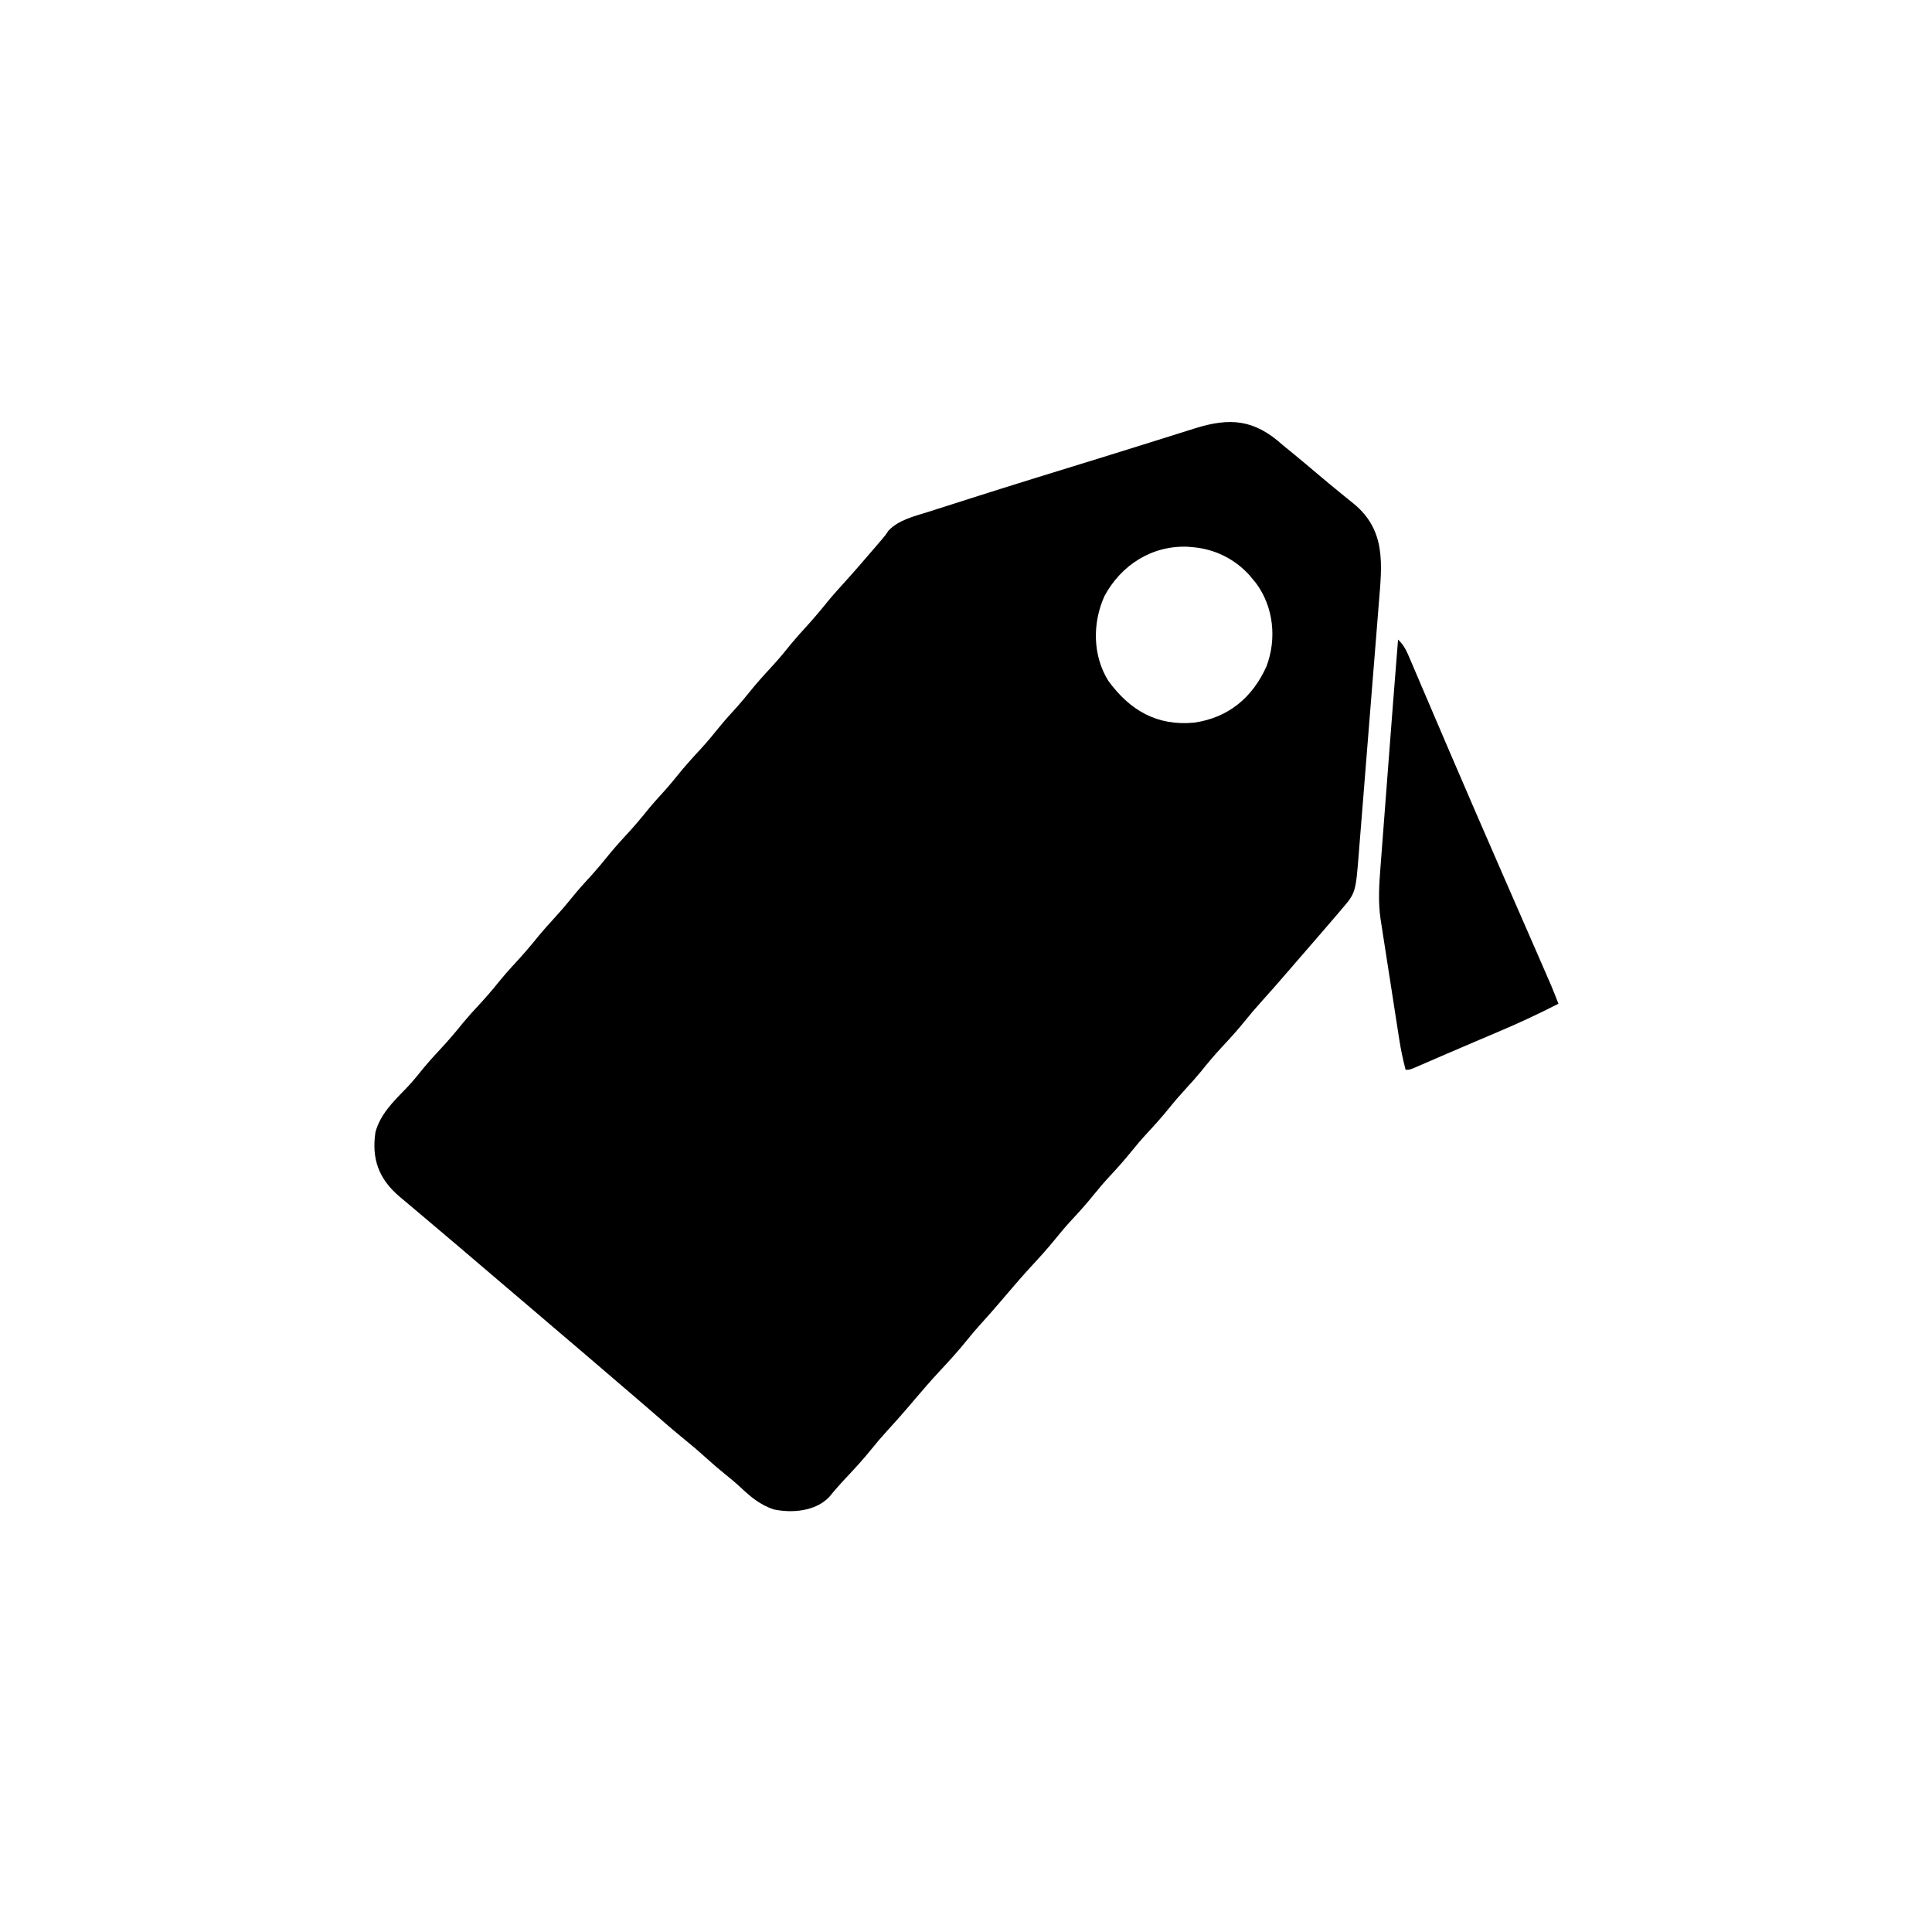 <svg width="1024" height="1024" version="1.1" xmlns="http://www.w3.org/2000/svg">
<path transform="translate(680,236)" d="m0 0c1.784 1.468 3.575 2.926 5.375 4.375 4.639 3.793 9.217 7.652 13.782 11.534 3.475 2.95 6.987 5.847 10.531 8.716 1.326 1.093 1.326 1.093 2.68 2.207 1.763 1.451 3.539 2.886 5.328 4.305 17.028 14.156 14.779 32.157 13.143 52.181-0.125 1.583-0.25 3.167-0.374 4.75-0.336 4.256-0.679 8.512-1.023 12.768-0.288 3.566-0.572 7.133-0.857 10.699-0.671 8.414-1.348 16.828-2.028 25.241-0.7 8.659-1.392 17.318-2.079 25.978-0.592 7.462-1.19 14.924-1.791 22.386-0.358 4.445-0.715 8.89-1.067 13.335-0.331 4.176-0.668 8.351-1.01 12.527-0.124 1.526-0.246 3.053-0.365 4.58-1.698 21.657-1.698 21.657-9.244 30.419-0.869 1.028-1.737 2.057-2.606 3.086-3.105 3.661-6.248 7.288-9.395 10.914-1.071 1.237-2.141 2.474-3.211 3.711-2.161 2.497-4.324 4.991-6.488 7.484-2.235 2.575-4.467 5.153-6.695 7.734-4.738 5.484-9.477 10.959-14.355 16.32-2.97 3.272-5.793 6.62-8.562 10.062-3.889 4.813-8.015 9.334-12.241 13.846-3.944 4.236-7.611 8.647-11.236 13.161-2.32 2.812-4.742 5.498-7.211 8.18-3.274 3.557-6.406 7.172-9.438 10.938-3.658 4.536-7.51 8.819-11.476 13.082-2.99 3.233-5.824 6.548-8.586 9.981-3.635 4.518-7.467 8.778-11.414 13.02-2.99 3.233-5.824 6.548-8.586 9.98-3.635 4.518-7.467 8.778-11.414 13.02-2.99 3.233-5.824 6.548-8.586 9.98-4.117 5.112-8.492 9.926-12.949 14.738-4.224 4.573-8.285 9.278-12.328 14.012-1.032 1.208-2.065 2.417-3.098 3.625-0.52 0.609-1.04 1.217-1.575 1.845-3.029 3.537-6.101 7.025-9.237 10.468-2.992 3.292-5.838 6.658-8.625 10.125-4.413 5.456-9.132 10.574-13.914 15.703-4.304 4.618-8.417 9.392-12.512 14.195-1.024 1.201-2.049 2.401-3.074 3.602-0.517 0.606-1.035 1.212-1.568 1.837-3.205 3.741-6.472 7.412-9.807 11.038-3.171 3.453-6.193 6.968-9.125 10.625-4.113 5.101-8.499 9.892-12.995 14.654-3.212 3.406-6.28 6.877-9.229 10.514-7.303 7.587-19.755 8.596-29.463 6.52-7.041-2.386-12.09-6.559-17.434-11.609-2.603-2.424-5.295-4.662-8.066-6.891-3.595-2.908-7.083-5.885-10.5-9-3.32-3.023-6.698-5.925-10.188-8.75-6.44-5.215-12.667-10.663-18.916-16.104-2.975-2.583-5.966-5.147-8.959-7.709-0.573-0.491-1.147-0.982-1.738-1.488-1.155-0.989-2.311-1.978-3.466-2.966-2.913-2.493-5.823-4.989-8.734-7.484-0.577-0.494-1.154-0.989-1.748-1.498-2.93-2.511-5.859-5.023-8.787-7.537-6.171-5.297-12.357-10.574-18.571-15.821-4.574-3.865-9.12-7.762-13.664-11.664-3.896-3.343-7.808-6.668-11.73-9.98-4.517-3.814-9.015-7.649-13.5-11.5-6.639-5.7-13.314-11.356-20-17-3.766-3.179-7.53-6.362-11.288-9.551-1.83-1.549-3.666-3.09-5.501-4.632-1.258-1.064-2.516-2.127-3.773-3.191-0.584-0.488-1.168-0.976-1.769-1.478-10.934-9.286-14.808-19.966-12.668-34.147 2.614-9.37 9.165-15.843 15.766-22.625 2.773-2.854 5.316-5.823 7.797-8.938 3.32-4.149 6.808-8.063 10.438-11.938 4.459-4.761 8.638-9.665 12.723-14.754 2.496-3.009 5.115-5.886 7.777-8.746 3.474-3.733 6.801-7.524 10-11.5 3.199-3.976 6.526-7.767 10-11.5 4.29-4.61 8.304-9.378 12.254-14.285 2.334-2.822 4.766-5.521 7.246-8.215 3.293-3.578 6.447-7.215 9.5-11 3.838-4.757 7.896-9.258 12.035-13.754 2.392-2.665 4.657-5.394 6.902-8.184 3.222-3.995 6.569-7.808 10.062-11.562 4.31-4.633 8.351-9.421 12.32-14.352 2.866-3.482 5.9-6.793 8.938-10.125 2.287-2.574 4.458-5.216 6.617-7.898 3.68-4.552 7.55-8.857 11.534-13.14 3.824-4.134 7.379-8.45 10.911-12.837 2.866-3.482 5.9-6.793 8.938-10.125 2.287-2.574 4.458-5.216 6.617-7.898 3.681-4.553 7.551-8.859 11.536-13.142 3.803-4.111 7.331-8.406 10.843-12.768 2.334-2.822 4.766-5.521 7.246-8.215 4.111-4.466 7.964-9.084 11.777-13.805 2.934-3.558 6.015-6.967 9.117-10.379 5.212-5.734 10.244-11.627 15.293-17.504 0.512-0.595 1.023-1.189 1.55-1.802 0.493-0.575 0.985-1.149 1.493-1.741 0.481-0.557 0.963-1.115 1.458-1.689 1.462-1.718 1.462-1.718 3.174-4.256 5.315-5.782 13.952-7.752 21.234-10.055 1.082-0.348 2.163-0.695 3.278-1.053 3.56-1.141 7.123-2.273 10.687-3.404 2.512-0.802 5.025-1.605 7.537-2.408 22.726-7.25 45.517-14.286 68.318-21.295 7.981-2.456 15.954-4.94 23.922-7.439 1.112-0.349 2.225-0.697 3.371-1.057 5.274-1.654 10.547-3.311 15.818-4.971 1.874-0.588 3.749-1.177 5.623-1.765 0.834-0.264 1.668-0.528 2.527-0.799 18.892-5.919 31.637-4.821 46.821 8.92zm-94.594 79.883c-6.413 14.216-6.388 31.44 2.023 44.965 11.396 15.62 25.793 24.091 45.57 22.152 18.159-2.594 30.915-13.417 38.262-29.816 5.507-14.511 3.817-31.568-5.586-44.168-0.553-0.665-1.106-1.33-1.676-2.016-0.563-0.686-1.127-1.372-1.707-2.078-7.939-8.758-18.548-13.972-30.293-14.922-0.82-0.07-1.64-0.139-2.484-0.211-18.937-0.784-35.239 9.651-44.109 26.094z"/>
<path transform="translate(741,339)" d="m0 0c3.17 2.942 4.613 6.223 6.266 10.156 0.31 0.722 0.62 1.443 0.939 2.187 1.022 2.383 2.033 4.77 3.045 7.157 0.715 1.673 1.431 3.345 2.148 5.018 1.48 3.456 2.955 6.914 4.427 10.373 2.029 4.767 4.067 9.531 6.109 14.292 0.313 0.73 0.626 1.46 0.948 2.212 0.625 1.456 1.249 2.913 1.874 4.369 0.938 2.188 1.875 4.377 2.812 6.565 8.808 20.573 17.739 41.093 26.682 61.608 0.353 0.81 0.706 1.621 1.07 2.455 3.736 8.569 7.474 17.138 11.218 25.703 1.552 3.551 3.103 7.102 4.654 10.654 0.737 1.686 1.474 3.373 2.212 5.058 7.351 16.793 7.351 16.793 10.595 25.191-10.75 5.521-21.616 10.555-32.75 15.25-1.516 0.643-3.033 1.288-4.549 1.932-2.307 0.98-4.613 1.96-6.921 2.938-5.078 2.152-10.145 4.326-15.206 6.517-1.306 0.564-2.611 1.128-3.917 1.692-2.436 1.052-4.87 2.108-7.303 3.166-1.616 0.697-1.616 0.697-3.265 1.407-0.94 0.407-1.88 0.815-2.848 1.234-2.242 0.864-2.242 0.864-4.242 0.864-1.379-5.272-2.501-10.506-3.329-15.894-0.117-0.744-0.235-1.489-0.356-2.255-0.383-2.435-0.76-4.872-1.136-7.308-0.266-1.711-0.532-3.422-0.799-5.133-0.556-3.578-1.108-7.156-1.659-10.734-0.702-4.56-1.416-9.119-2.132-13.677-0.553-3.531-1.099-7.064-1.642-10.596-0.26-1.68-0.522-3.36-0.787-5.038-0.372-2.36-0.733-4.72-1.091-7.082-0.109-0.677-0.218-1.355-0.331-2.052-1.375-9.251-0.766-18.528-0.037-27.812 0.075-0.995 0.15-1.991 0.227-3.016 0.246-3.262 0.498-6.523 0.75-9.784 0.175-2.301 0.349-4.602 0.524-6.903 0.459-6.05 0.923-12.1 1.389-18.15 0.374-4.873 0.744-9.746 1.115-14.619 1.721-22.652 3.468-45.302 5.293-67.945z"/>
</svg>
